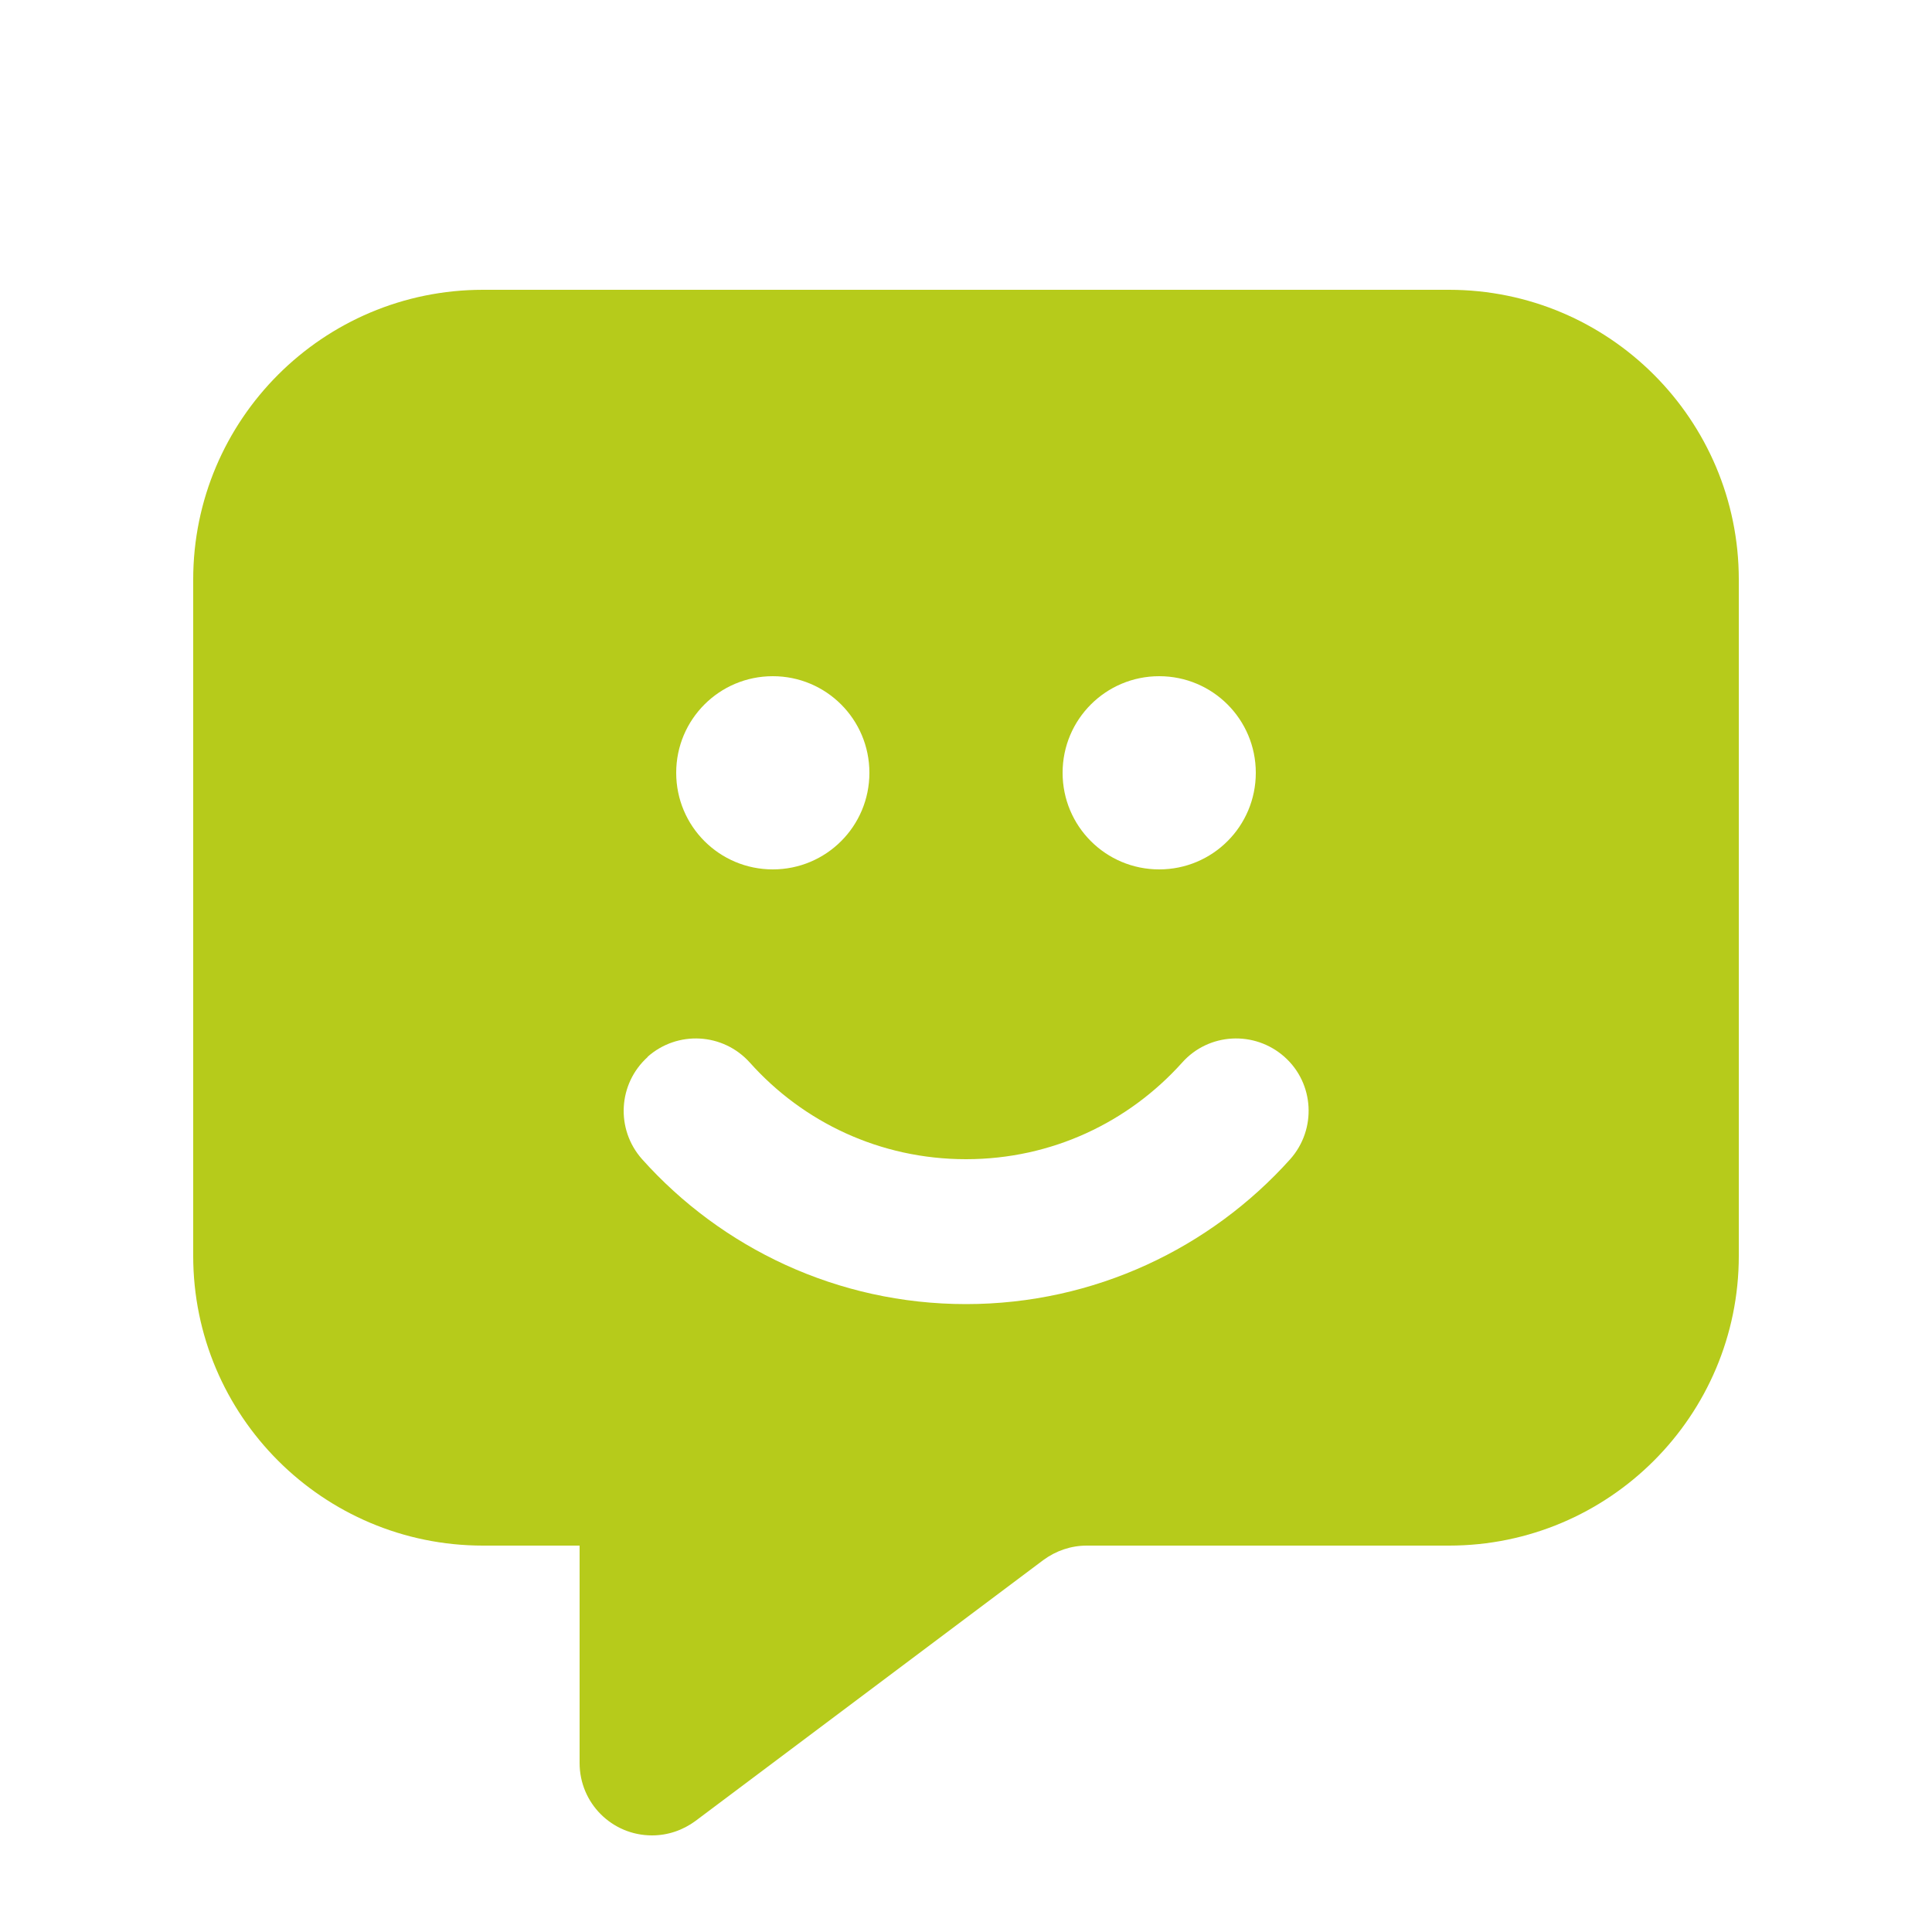 <?xml version="1.0" encoding="UTF-8"?>
<svg xmlns="http://www.w3.org/2000/svg" height="14" width="14" viewBox="0 0 640 640">
  <path fill="#b6cb1b" d="M64 192L64 416C64 469 107 512 160 512L192 512L192 584C192 597.3 202.7 608 216 608C221.2 608 226.2 606.3 230.4 603.2L345.6 516.8C349.8 513.7 354.8 512 360 512L480 512C533 512 576 469 576 416L576 192C576 139 533 96 480 96L160 96C107 96 64 139 64 192zM256 224C273.7 224 288 238.3 288 256C288 273.7 273.7 288 256 288C238.3 288 224 273.7 224 256C224 238.3 238.3 224 256 224zM384 224C401.7 224 416 238.3 416 256C416 273.7 401.7 288 384 288C366.3 288 352 273.7 352 256C352 238.3 366.3 224 384 224zM214.5 350.1C224.4 341.3 239.5 342.1 248.4 352C266 371.7 291.5 384 320 384C348.5 384 373.9 371.7 391.6 352C400.4 342.1 415.6 341.3 425.5 350.1C435.4 358.9 436.2 374.1 427.4 384C401 413.4 362.6 432 320 432C277.4 432 239 413.4 212.7 384C203.9 374.1 204.7 359 214.6 350.1z"></path>
</svg>
